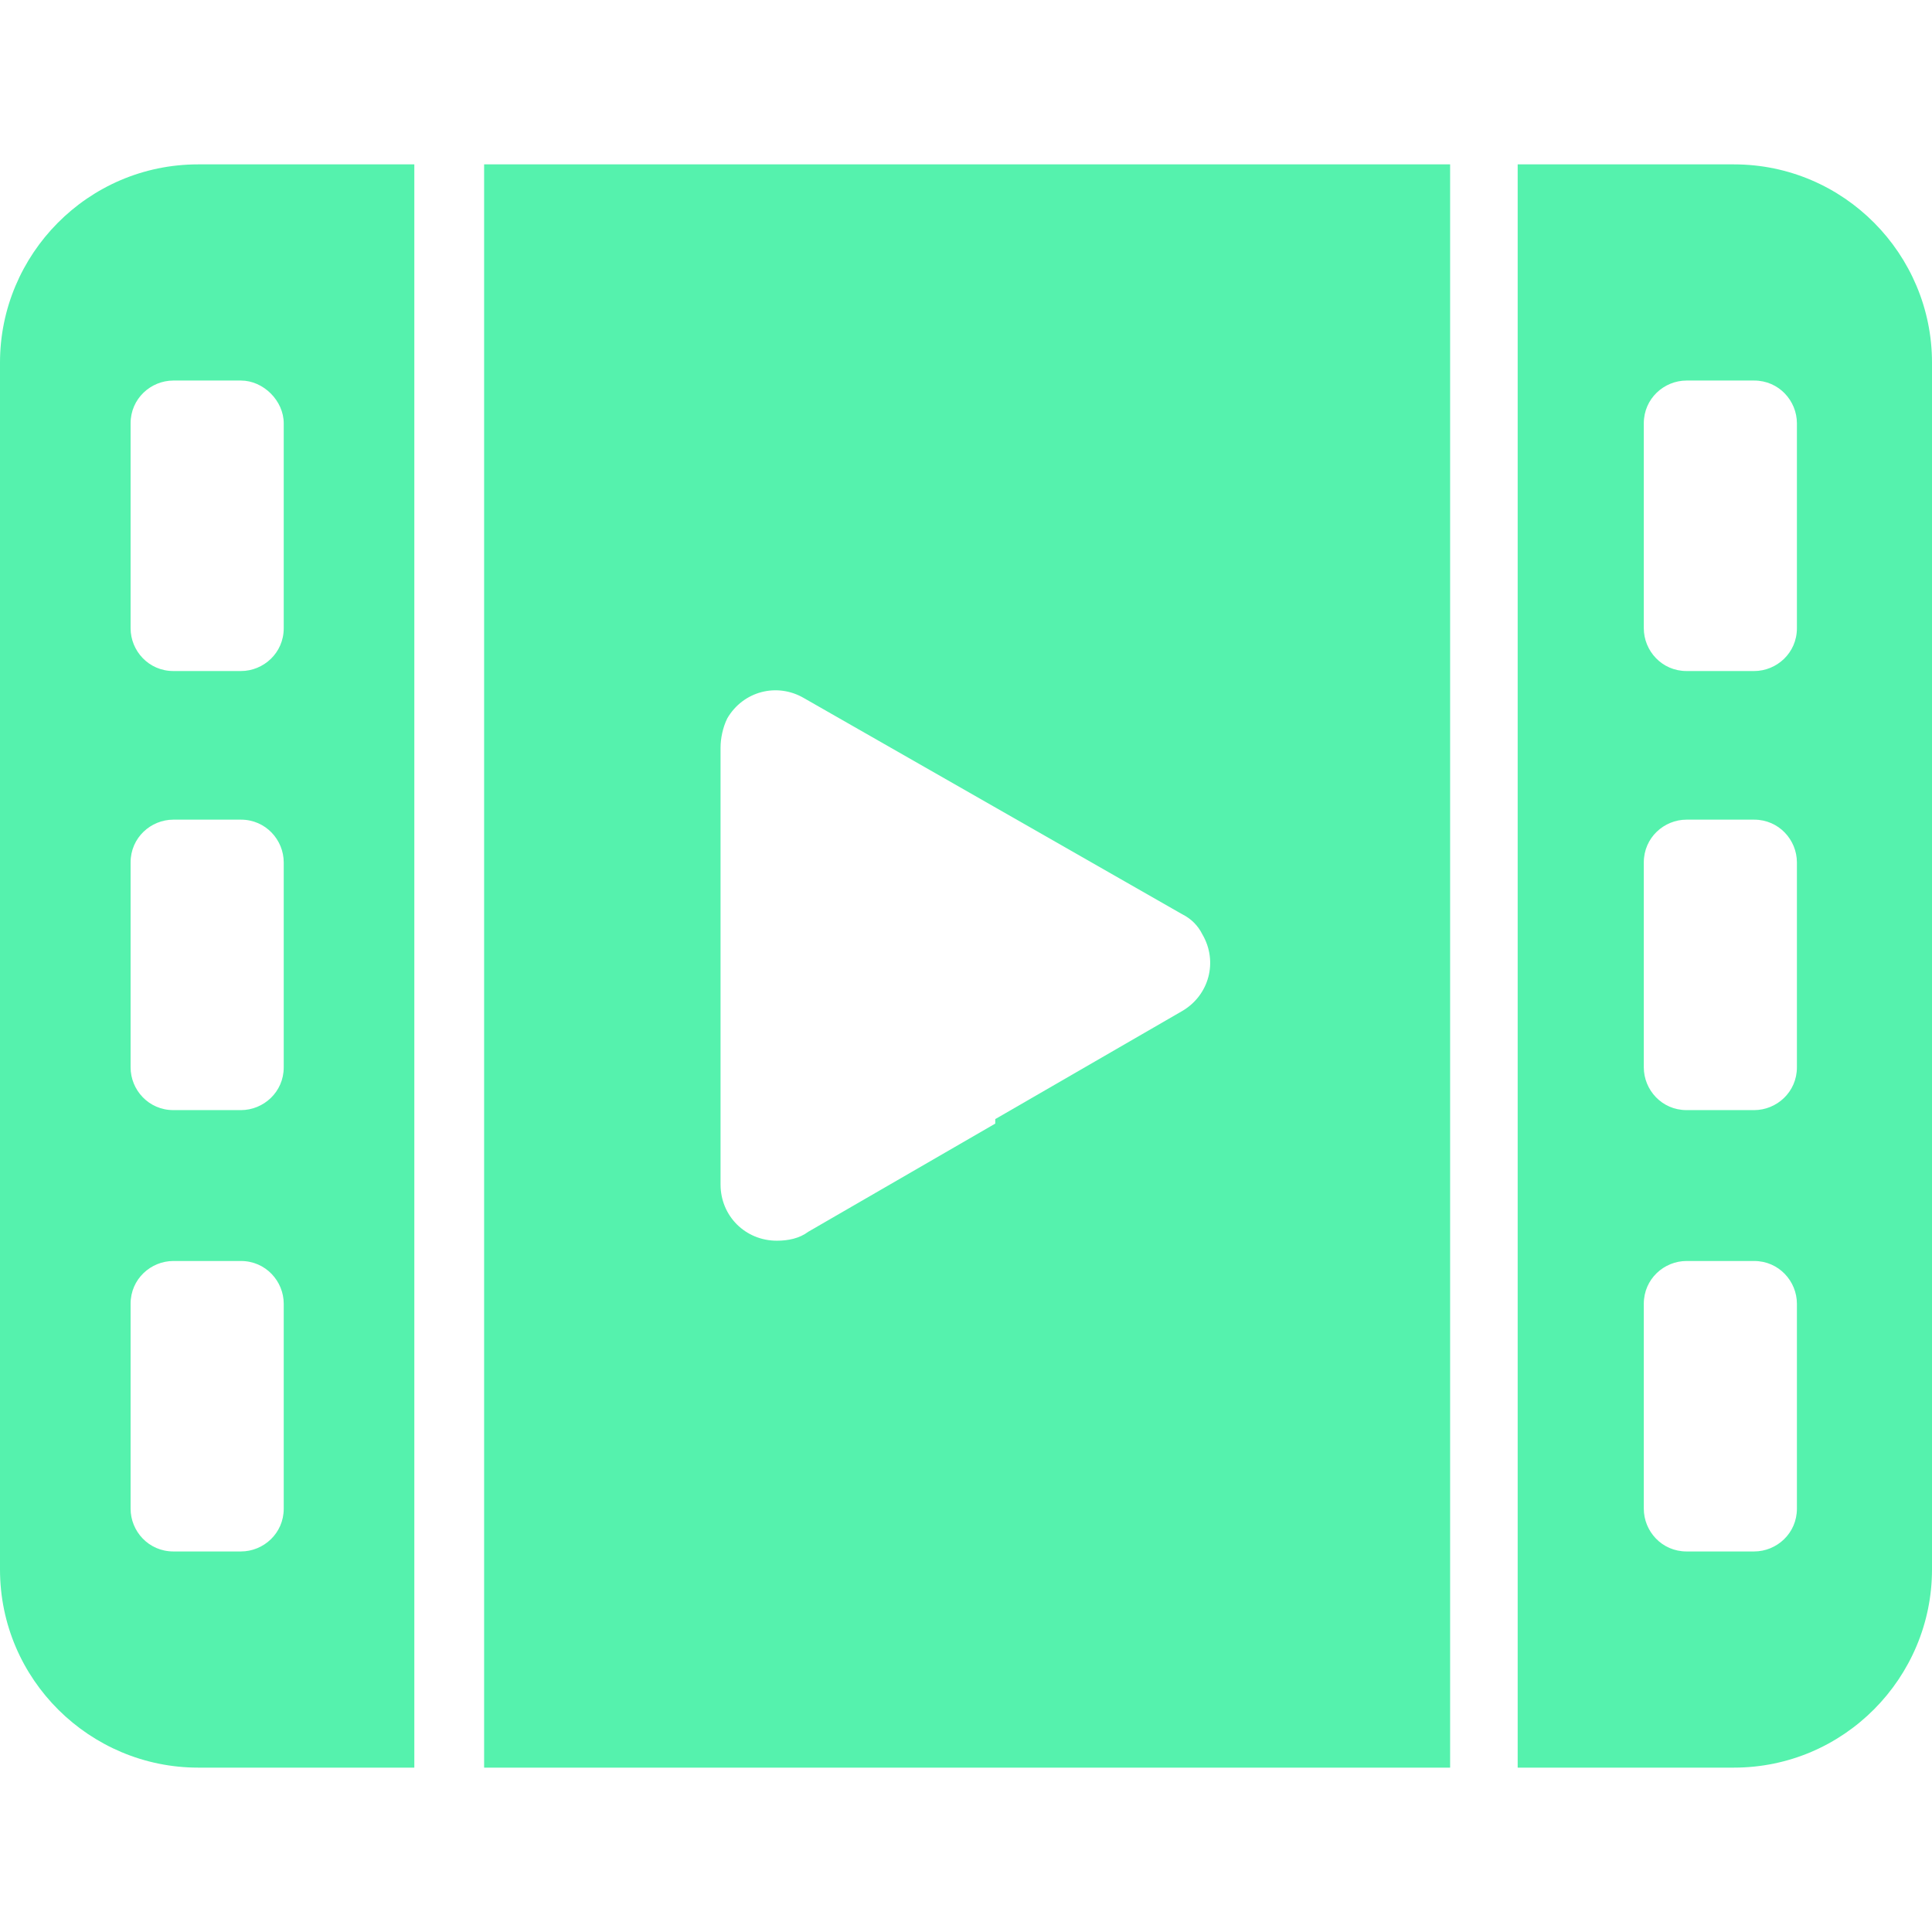 <svg width="64" height="64" viewBox="0 0 64 64" fill="none" xmlns="http://www.w3.org/2000/svg">
<path d="M0 12.009V51.991C0 55.646 2.984 58.555 6.564 58.555H13.725V5.445H6.564C2.909 5.445 0 8.429 0 12.009ZM9.399 49.977C9.399 50.797 8.727 51.394 7.981 51.394H5.744C4.923 51.394 4.326 50.723 4.326 49.977V43.189C4.326 42.368 4.998 41.772 5.744 41.772H7.981C8.802 41.772 9.399 42.443 9.399 43.189V49.977ZM9.399 35.357C9.399 36.177 8.727 36.774 7.981 36.774H5.744C4.923 36.774 4.326 36.103 4.326 35.357V28.569C4.326 27.748 4.998 27.152 5.744 27.152H7.981C8.802 27.152 9.399 27.823 9.399 28.569V35.357ZM9.399 14.023V20.811C9.399 21.632 8.727 22.229 7.981 22.229H5.744C4.923 22.229 4.326 21.557 4.326 20.811V14.023C4.326 13.203 4.998 12.606 5.744 12.606H7.981C8.727 12.606 9.399 13.277 9.399 14.023Z" fill="#55F2AD"/>
<path d="M16.037 58.555H48.037V5.445H16.037V58.555ZM23.869 32V24.765C23.869 24.466 23.944 24.093 24.093 23.795C24.615 22.9 25.734 22.602 26.629 23.124L32.895 26.704L39.161 30.285C39.459 30.434 39.683 30.657 39.832 30.956C40.354 31.851 40.056 32.97 39.161 33.492L32.969 37.072V37.221L26.778 40.802C26.48 41.026 26.107 41.1 25.734 41.1C24.69 41.1 23.869 40.28 23.869 39.236V32Z" fill="#55F2AD"/>
<path d="M57.436 5.445H50.275V58.555H57.436C61.091 58.555 64 55.571 64 51.991V12.009C64 8.429 61.091 5.445 57.436 5.445ZM59.525 49.977C59.525 50.797 58.853 51.394 58.108 51.394H55.87C55.049 51.394 54.453 50.723 54.453 49.977V43.189C54.453 42.368 55.124 41.772 55.87 41.772H58.108C58.928 41.772 59.525 42.443 59.525 43.189V49.977ZM59.525 35.357C59.525 36.177 58.853 36.774 58.108 36.774H55.87C55.049 36.774 54.453 36.103 54.453 35.357V28.569C54.453 27.748 55.124 27.152 55.87 27.152H58.108C58.928 27.152 59.525 27.823 59.525 28.569V35.357ZM59.525 20.811C59.525 21.632 58.853 22.229 58.108 22.229H55.87C55.049 22.229 54.453 21.557 54.453 20.811V14.023C54.453 13.203 55.124 12.606 55.87 12.606H58.108C58.928 12.606 59.525 13.277 59.525 14.023V20.811Z" fill="#55F2AD"/>
</svg>

